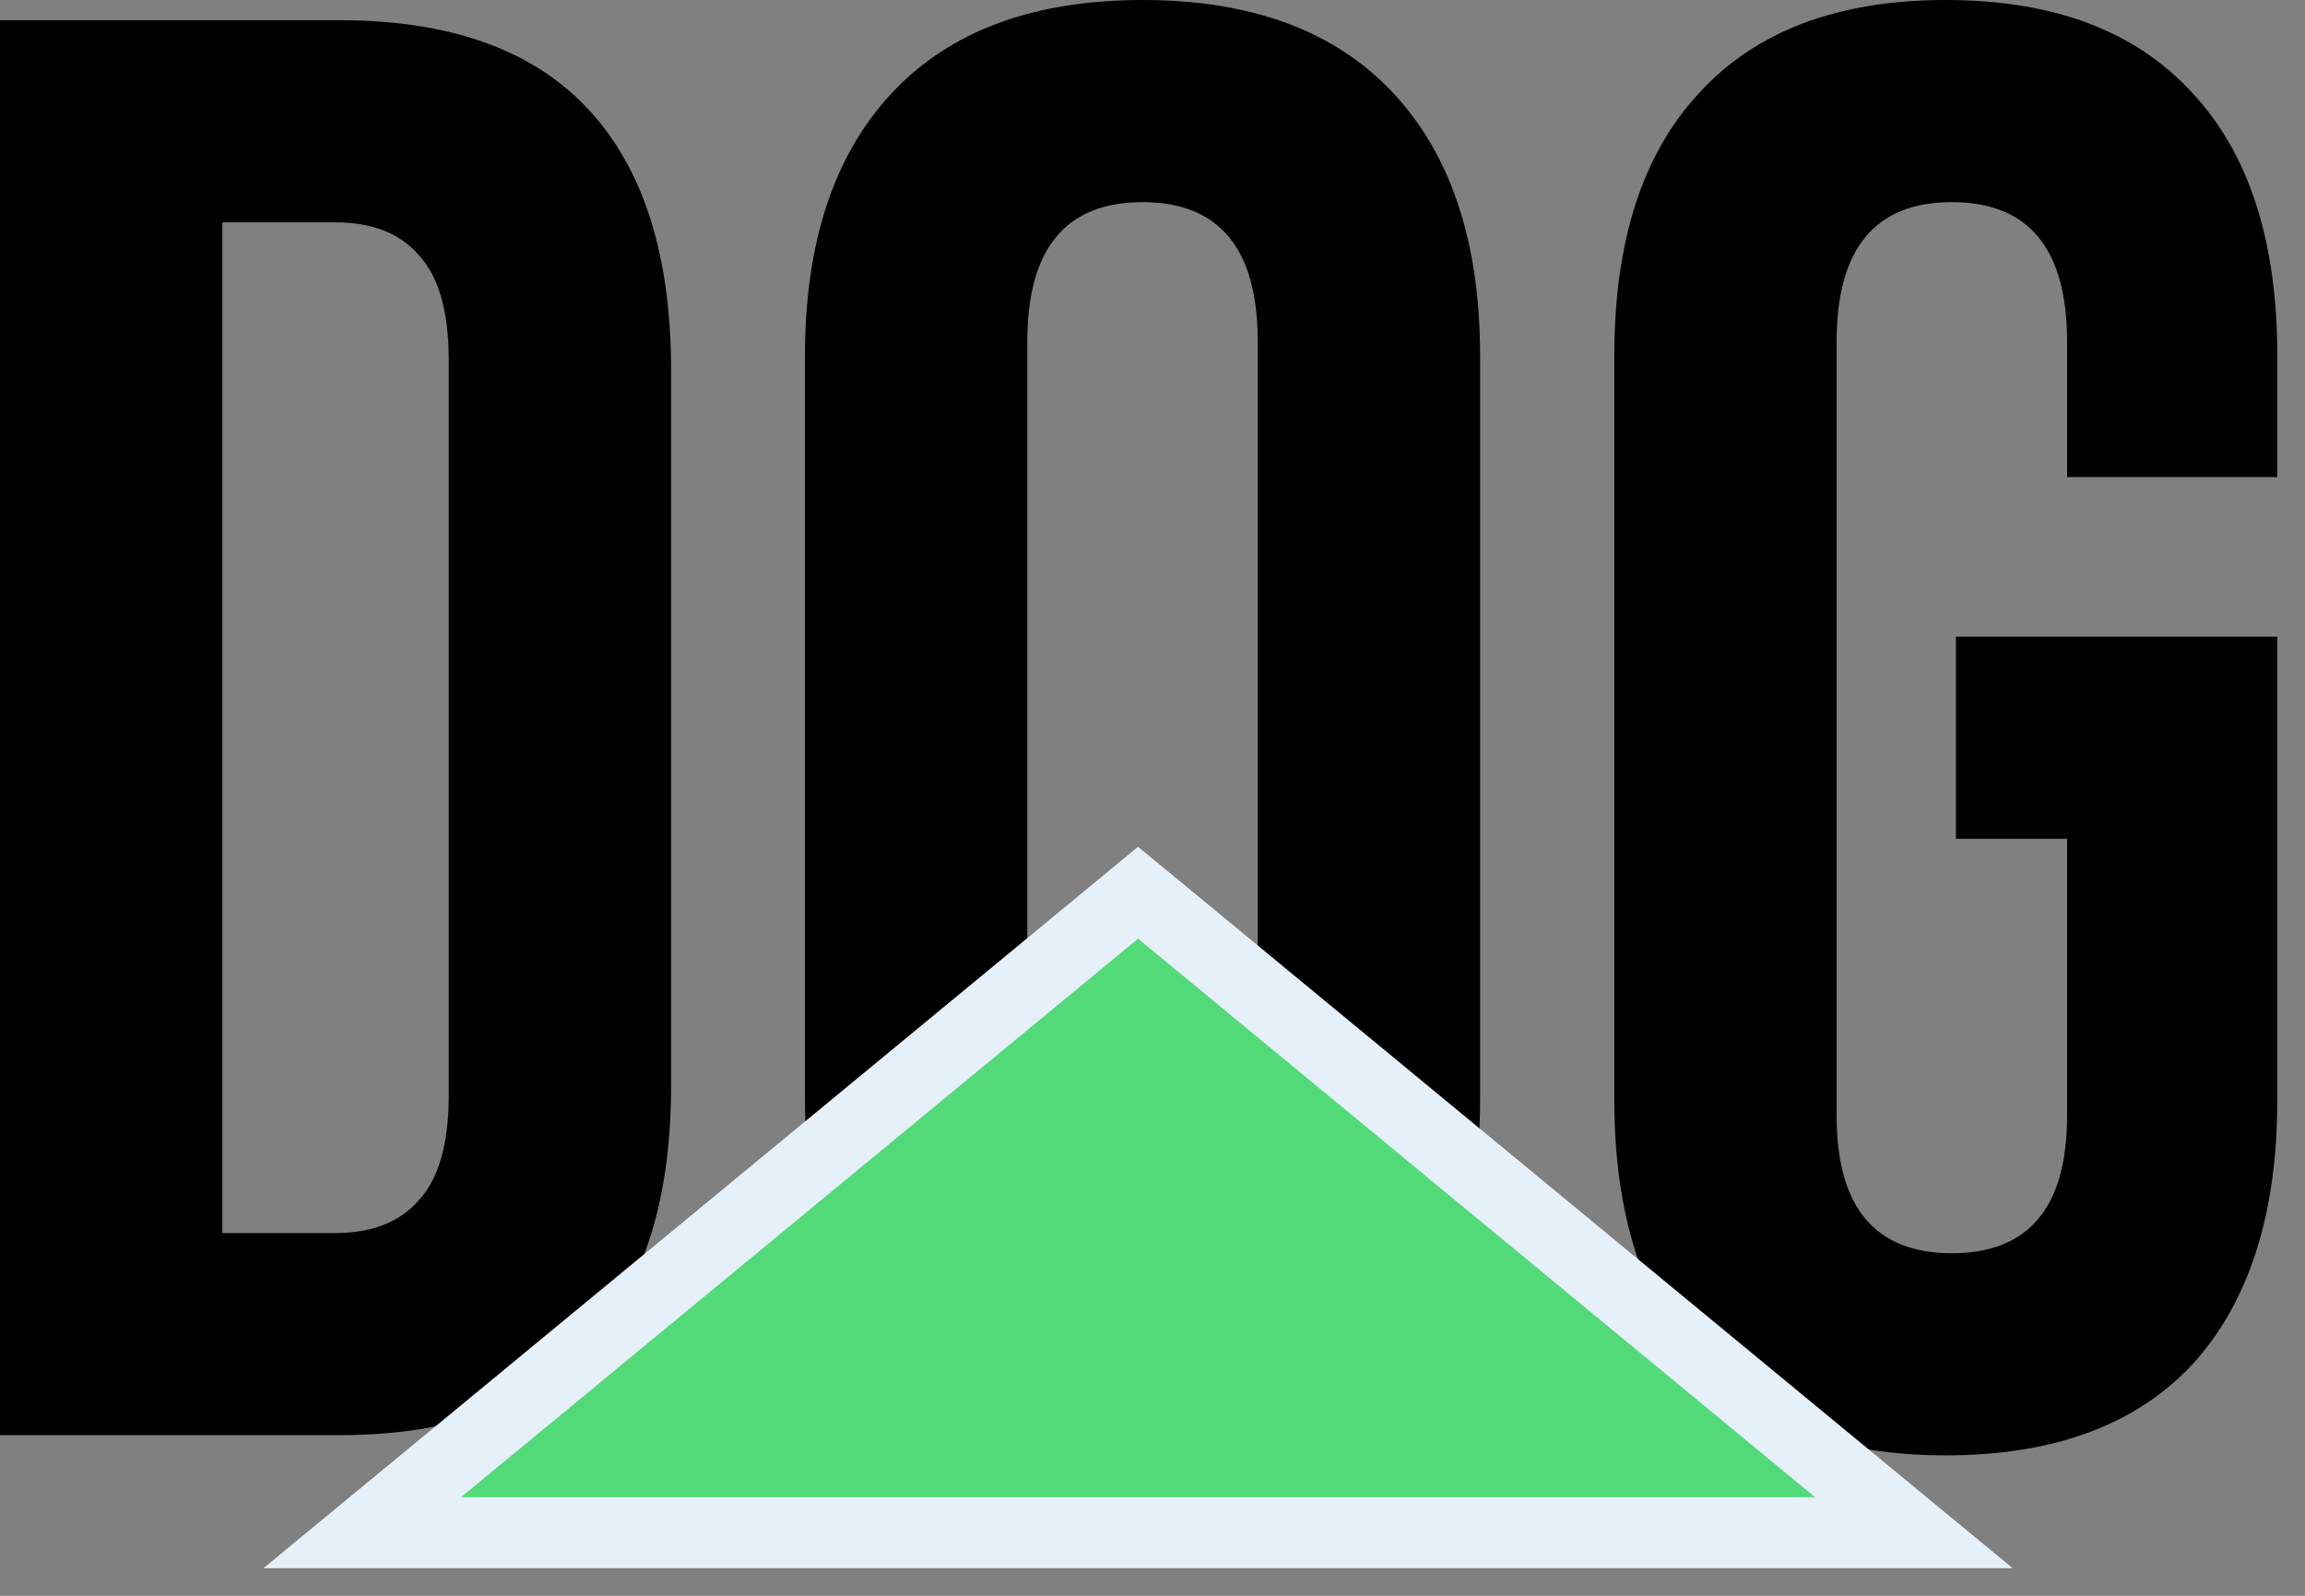 <svg xmlns="http://www.w3.org/2000/svg" width="65" height="45" viewBox="0 0 65 45" fill="none"><rect x="0" y="0" width="65" height="45" fill="#808080" stroke="none"/><path d="M0 0.57H9.576C12.692 0.57 15.029 1.406 16.587 3.078C18.145 4.75 18.924 7.201 18.924 10.431V30.609C18.924 33.839 18.145 36.29 16.587 37.962C15.029 39.634 12.692 40.47 9.576 40.47H0V0.57ZM9.462 34.77C10.488 34.77 11.267 34.466 11.799 33.858C12.369 33.25 12.654 32.262 12.654 30.894V10.146C12.654 8.778 12.369 7.79 11.799 7.182C11.267 6.574 10.488 6.27 9.462 6.27H6.27V34.77H9.462Z" fill="black"></path><path d="M32.219 41.04C29.141 41.04 26.785 40.166 25.151 38.418C23.517 36.67 22.7 34.2 22.7 31.008V10.032C22.7 6.84 23.517 4.37 25.151 2.622C26.785 0.874 29.141 0 32.219 0C35.297 0 37.653 0.874 39.287 2.622C40.921 4.37 41.738 6.84 41.738 10.032V31.008C41.738 34.2 40.921 36.67 39.287 38.418C37.653 40.166 35.297 41.04 32.219 41.04ZM32.219 35.34C34.385 35.34 35.468 34.029 35.468 31.407V9.633C35.468 7.011 34.385 5.7 32.219 5.7C30.053 5.7 28.97 7.011 28.97 9.633V31.407C28.97 34.029 30.053 35.34 32.219 35.34Z" fill="black"></path><path d="M54.87 41.04C51.831 41.04 49.513 40.185 47.916 38.475C46.321 36.727 45.523 34.238 45.523 31.008V10.032C45.523 6.802 46.321 4.332 47.916 2.622C49.513 0.874 51.831 0 54.87 0C57.91 0 60.228 0.874 61.825 2.622C63.42 4.332 64.219 6.802 64.219 10.032V13.452H58.291V9.633C58.291 7.011 57.208 5.7 55.041 5.7C52.876 5.7 51.792 7.011 51.792 9.633V31.464C51.792 34.048 52.876 35.34 55.041 35.34C57.208 35.34 58.291 34.048 58.291 31.464V23.655H55.156V17.955H64.219V31.008C64.219 34.238 63.42 36.727 61.825 38.475C60.228 40.185 57.91 41.04 54.87 41.04Z" fill="black"></path><path d="M32.73 25.699L32.093 25.174L31.457 25.699L12.364 41.449L10.216 43.22H13H51.187H53.97L51.823 41.449L32.73 25.699Z" fill="#52DA78" stroke="#E6F0F9" stroke-width="2"></path></svg>